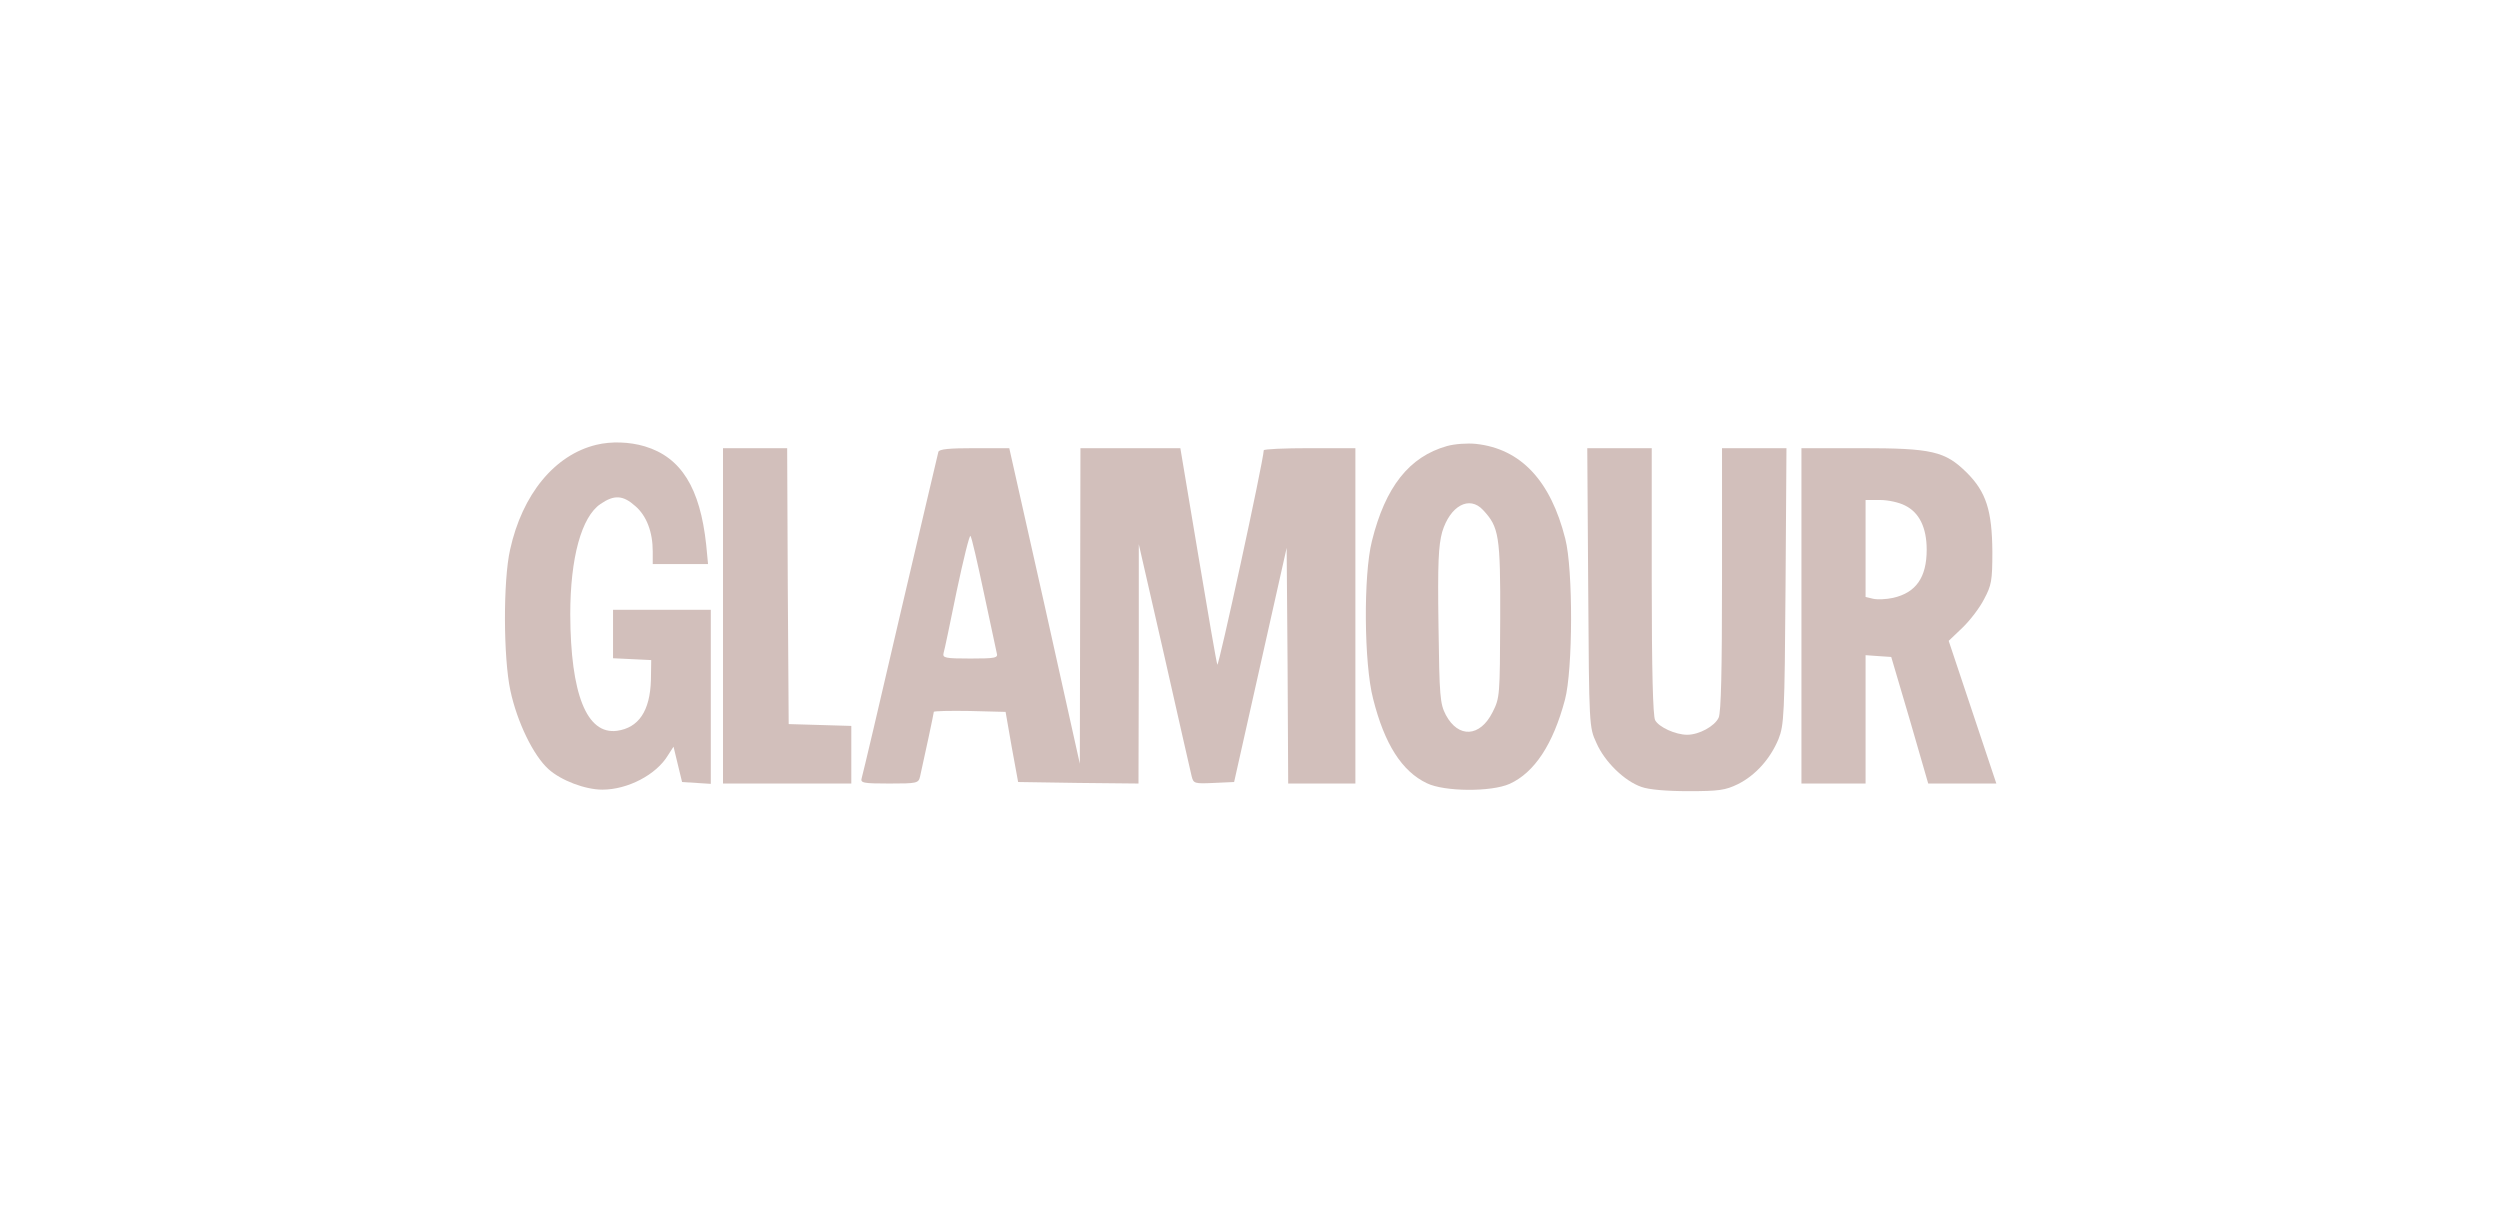 <svg width="164" height="80" viewBox="0 0 164 80" fill="none" xmlns="http://www.w3.org/2000/svg">
<path d="M39.112 29.181C36.387 29.841 34.263 32.421 33.461 36.061C33 38.101 33.02 43.161 33.481 45.301C33.922 47.361 34.984 49.561 35.986 50.461C36.808 51.201 38.391 51.801 39.513 51.801C41.177 51.801 43.06 50.821 43.822 49.541L44.183 48.981L44.463 50.141L44.744 51.301L45.686 51.361L46.628 51.421V45.721V40.001H43.421H40.215V41.601V43.181L41.477 43.241L42.72 43.301L42.7 44.621C42.64 46.641 41.898 47.741 40.475 47.941C38.491 48.201 37.429 45.541 37.409 40.301C37.409 36.581 38.15 33.901 39.393 33.061C40.295 32.441 40.876 32.481 41.678 33.201C42.419 33.841 42.82 34.901 42.82 36.181V37.001H44.624H46.447L46.327 35.741C45.926 32.001 44.684 30.001 42.299 29.281C41.297 28.981 40.094 28.941 39.112 29.181Z" fill="#D2BFBB"/>
<path d="M94.926 29.26C92.441 29.96 90.878 31.94 89.996 35.5C89.435 37.72 89.475 43.54 90.076 45.84C90.818 48.8 91.96 50.6 93.603 51.38C94.746 51.94 97.832 51.96 99.034 51.42C100.658 50.68 101.88 48.84 102.662 45.9C103.183 43.94 103.203 37.36 102.682 35.34C101.72 31.52 99.756 29.44 96.83 29.12C96.269 29.06 95.427 29.12 94.926 29.26ZM97.291 33.46C98.333 34.58 98.433 35.12 98.413 40.62C98.393 45.62 98.393 45.78 97.912 46.72C97.091 48.36 95.668 48.44 94.846 46.9C94.465 46.16 94.425 45.72 94.365 41.04C94.305 36.9 94.365 35.8 94.606 34.9C95.127 33.18 96.389 32.48 97.291 33.46Z" fill="#D2BFBB"/>
<path d="M47.429 40.4V51.4H51.638H55.846V49.5V47.62L53.802 47.56L51.738 47.5L51.678 38.44L51.638 29.4H49.533H47.429V40.4Z" fill="#D2BFBB"/>
<path d="M61.558 29.64C61.518 29.78 60.396 34.58 59.053 40.3C57.73 46.02 56.588 50.86 56.528 51.04C56.428 51.36 56.608 51.4 58.332 51.4C60.155 51.4 60.256 51.38 60.356 50.94C60.656 49.62 61.258 46.78 61.258 46.7C61.258 46.64 62.32 46.62 63.602 46.64L65.967 46.7L66.368 49L66.789 51.3L70.737 51.36L74.685 51.4L74.705 43.56V35.7L76.388 43.06C77.29 47.1 78.112 50.64 78.172 50.92C78.292 51.4 78.353 51.42 79.635 51.36L80.958 51.3L82.681 43.62L84.405 35.94L84.465 43.68L84.505 51.4H86.71H88.914V40.4V29.4H85.908C84.265 29.4 82.902 29.46 82.902 29.54C82.862 30.34 79.936 43.8 79.856 43.6C79.796 43.44 79.234 40.18 78.593 36.34L77.431 29.4H74.144H70.877L70.857 39.74L70.837 50.1L68.532 39.74L66.208 29.4H63.923C62.28 29.4 61.618 29.46 61.558 29.64ZM64.544 38.9C64.965 40.88 65.346 42.66 65.386 42.84C65.486 43.16 65.306 43.2 63.663 43.2C61.999 43.2 61.819 43.16 61.899 42.84C61.959 42.66 62.34 40.82 62.761 38.76C63.202 36.68 63.602 35.06 63.663 35.16C63.743 35.24 64.124 36.92 64.544 38.9Z" fill="#D2BFBB"/>
<path d="M104.186 38.54C104.246 47.68 104.246 47.7 104.727 48.74C105.268 49.98 106.57 51.24 107.673 51.62C108.154 51.8 109.316 51.9 110.759 51.9C112.763 51.9 113.184 51.84 114.006 51.44C115.168 50.86 116.13 49.78 116.671 48.48C117.032 47.56 117.072 46.94 117.132 38.44L117.192 29.4H115.068H112.964V38C112.964 43.98 112.903 46.74 112.743 47.08C112.483 47.64 111.46 48.2 110.679 48.2C109.917 48.2 108.815 47.7 108.575 47.24C108.434 46.96 108.354 43.98 108.354 38.12V29.4H106.25H104.125L104.186 38.54Z" fill="#D2BFBB"/>
<path d="M118.174 40.4V51.4H120.278H122.382V47.18V42.98L123.224 43.04L124.066 43.1L125.288 47.24L126.491 51.4H128.735H130.96L129.397 46.72L127.834 42.04L128.735 41.18C129.236 40.7 129.878 39.86 130.158 39.3C130.639 38.4 130.699 38.1 130.699 36.2C130.679 33.5 130.299 32.28 129.016 31C127.593 29.6 126.751 29.4 122.062 29.4H118.174V40.4ZM124.968 33.16C125.91 33.62 126.391 34.62 126.391 36.06C126.391 37.88 125.689 38.88 124.186 39.22C123.745 39.32 123.144 39.34 122.883 39.28L122.382 39.16V35.98V32.8H123.344C123.865 32.8 124.587 32.96 124.968 33.16Z" fill="#D2BFBB"/>
</svg>
